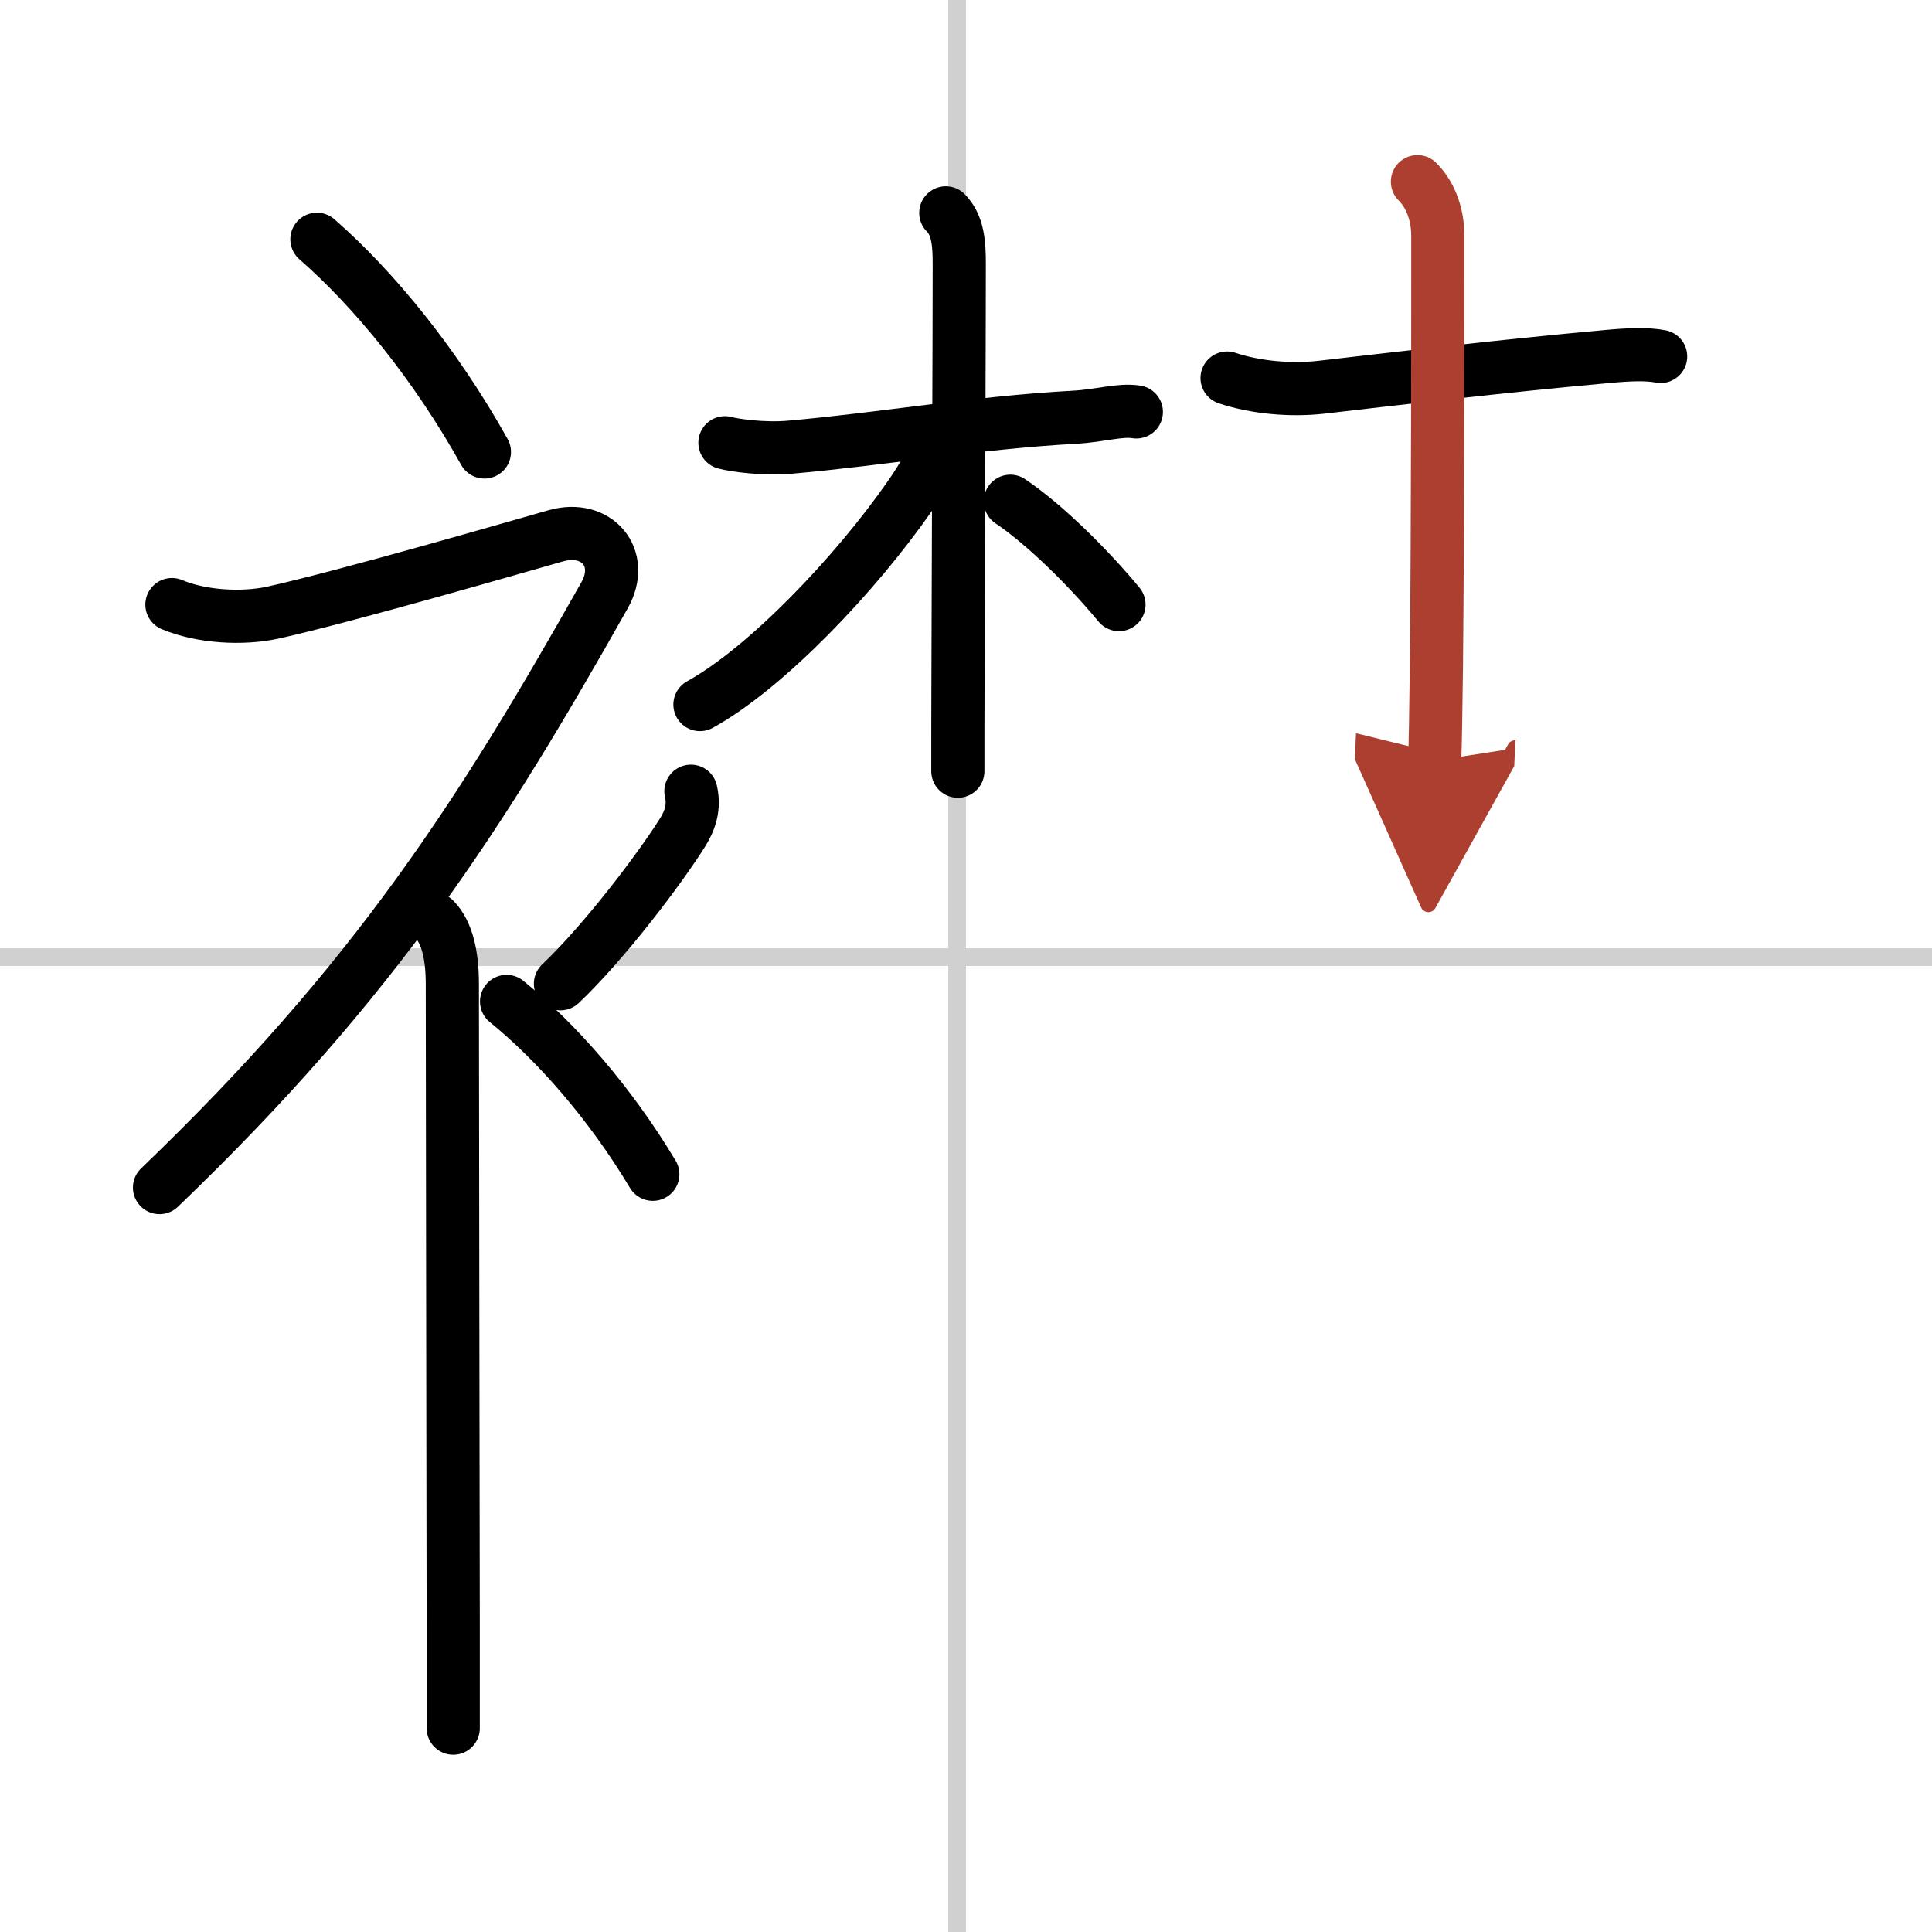<svg width="400" height="400" viewBox="0 0 109 109" xmlns="http://www.w3.org/2000/svg"><defs><marker id="a" markerWidth="4" orient="auto" refX="1" refY="5" viewBox="0 0 10 10"><polyline points="0 0 10 5 0 10 1 5" fill="#ad3f31" stroke="#ad3f31"/></marker></defs><g fill="none" stroke="#000" stroke-linecap="round" stroke-linejoin="round" stroke-width="3"><rect width="100%" height="100%" fill="#fff" stroke="#fff"/><line x1="54" x2="54" y2="109" stroke="#d0d0d0" stroke-width="1"/><line x2="109" y1="54" y2="54" stroke="#d0d0d0" stroke-width="1"/><path d="m17.88 13.5c3.23 2.82 6.69 7.06 9.45 12"/><path d="M9.7,34.11c1.66,0.7,3.98,0.83,5.71,0.45c4.15-0.92,14-3.78,15.94-4.33c2.33-0.66,3.94,1.25,2.76,3.35C27.25,45.75,21.25,55.25,9,67"/><path d="m24.5 51.86c0.76 0.76 1.02 2.14 1.02 3.64 0 6.1 0.04 25.75 0.05 36.38v5.62"/><path d="m38.98 44.64c0.21 0.91-0.05 1.65-0.46 2.31-1.25 2-4.4 6.18-6.9 8.55"/><path d="m28.58 56.5c2.82 2.29 5.84 5.73 8.25 9.75"/><path d="m40.9 24.98c0.55 0.15 2.21 0.38 3.67 0.25 5.14-0.45 10.54-1.39 16.05-1.69 1.46-0.08 2.57-0.45 3.49-0.3"/><path d="m53.36 12.01c0.69 0.69 0.76 1.74 0.76 2.89 0 4.16-0.05 15.01-0.07 22.98-0.01 2.15-0.01 4.09-0.01 5.63"/><path d="m52.77 24.79c0 0.96-0.64 2.05-1.44 3.2-3.06 4.4-8.09 9.69-11.84 11.76"/><path d="m57 28.28c1.96 1.32 4.42 3.76 6.13 5.83"/><path d="m69.23 21.33c1.62 0.54 3.6 0.71 5.3 0.52 4.09-0.47 9.92-1.17 16.19-1.74 1.19-0.11 2.22-0.15 2.97 0"/><path d="m79.97 10.25c0.83 0.83 1.15 2 1.15 3.07 0 3.63 0 16.33-0.08 24.18-0.03 2.53-0.06 4.5-0.1 5.42" marker-end="url(#a)" stroke="#ad3f31"/></g></svg>
